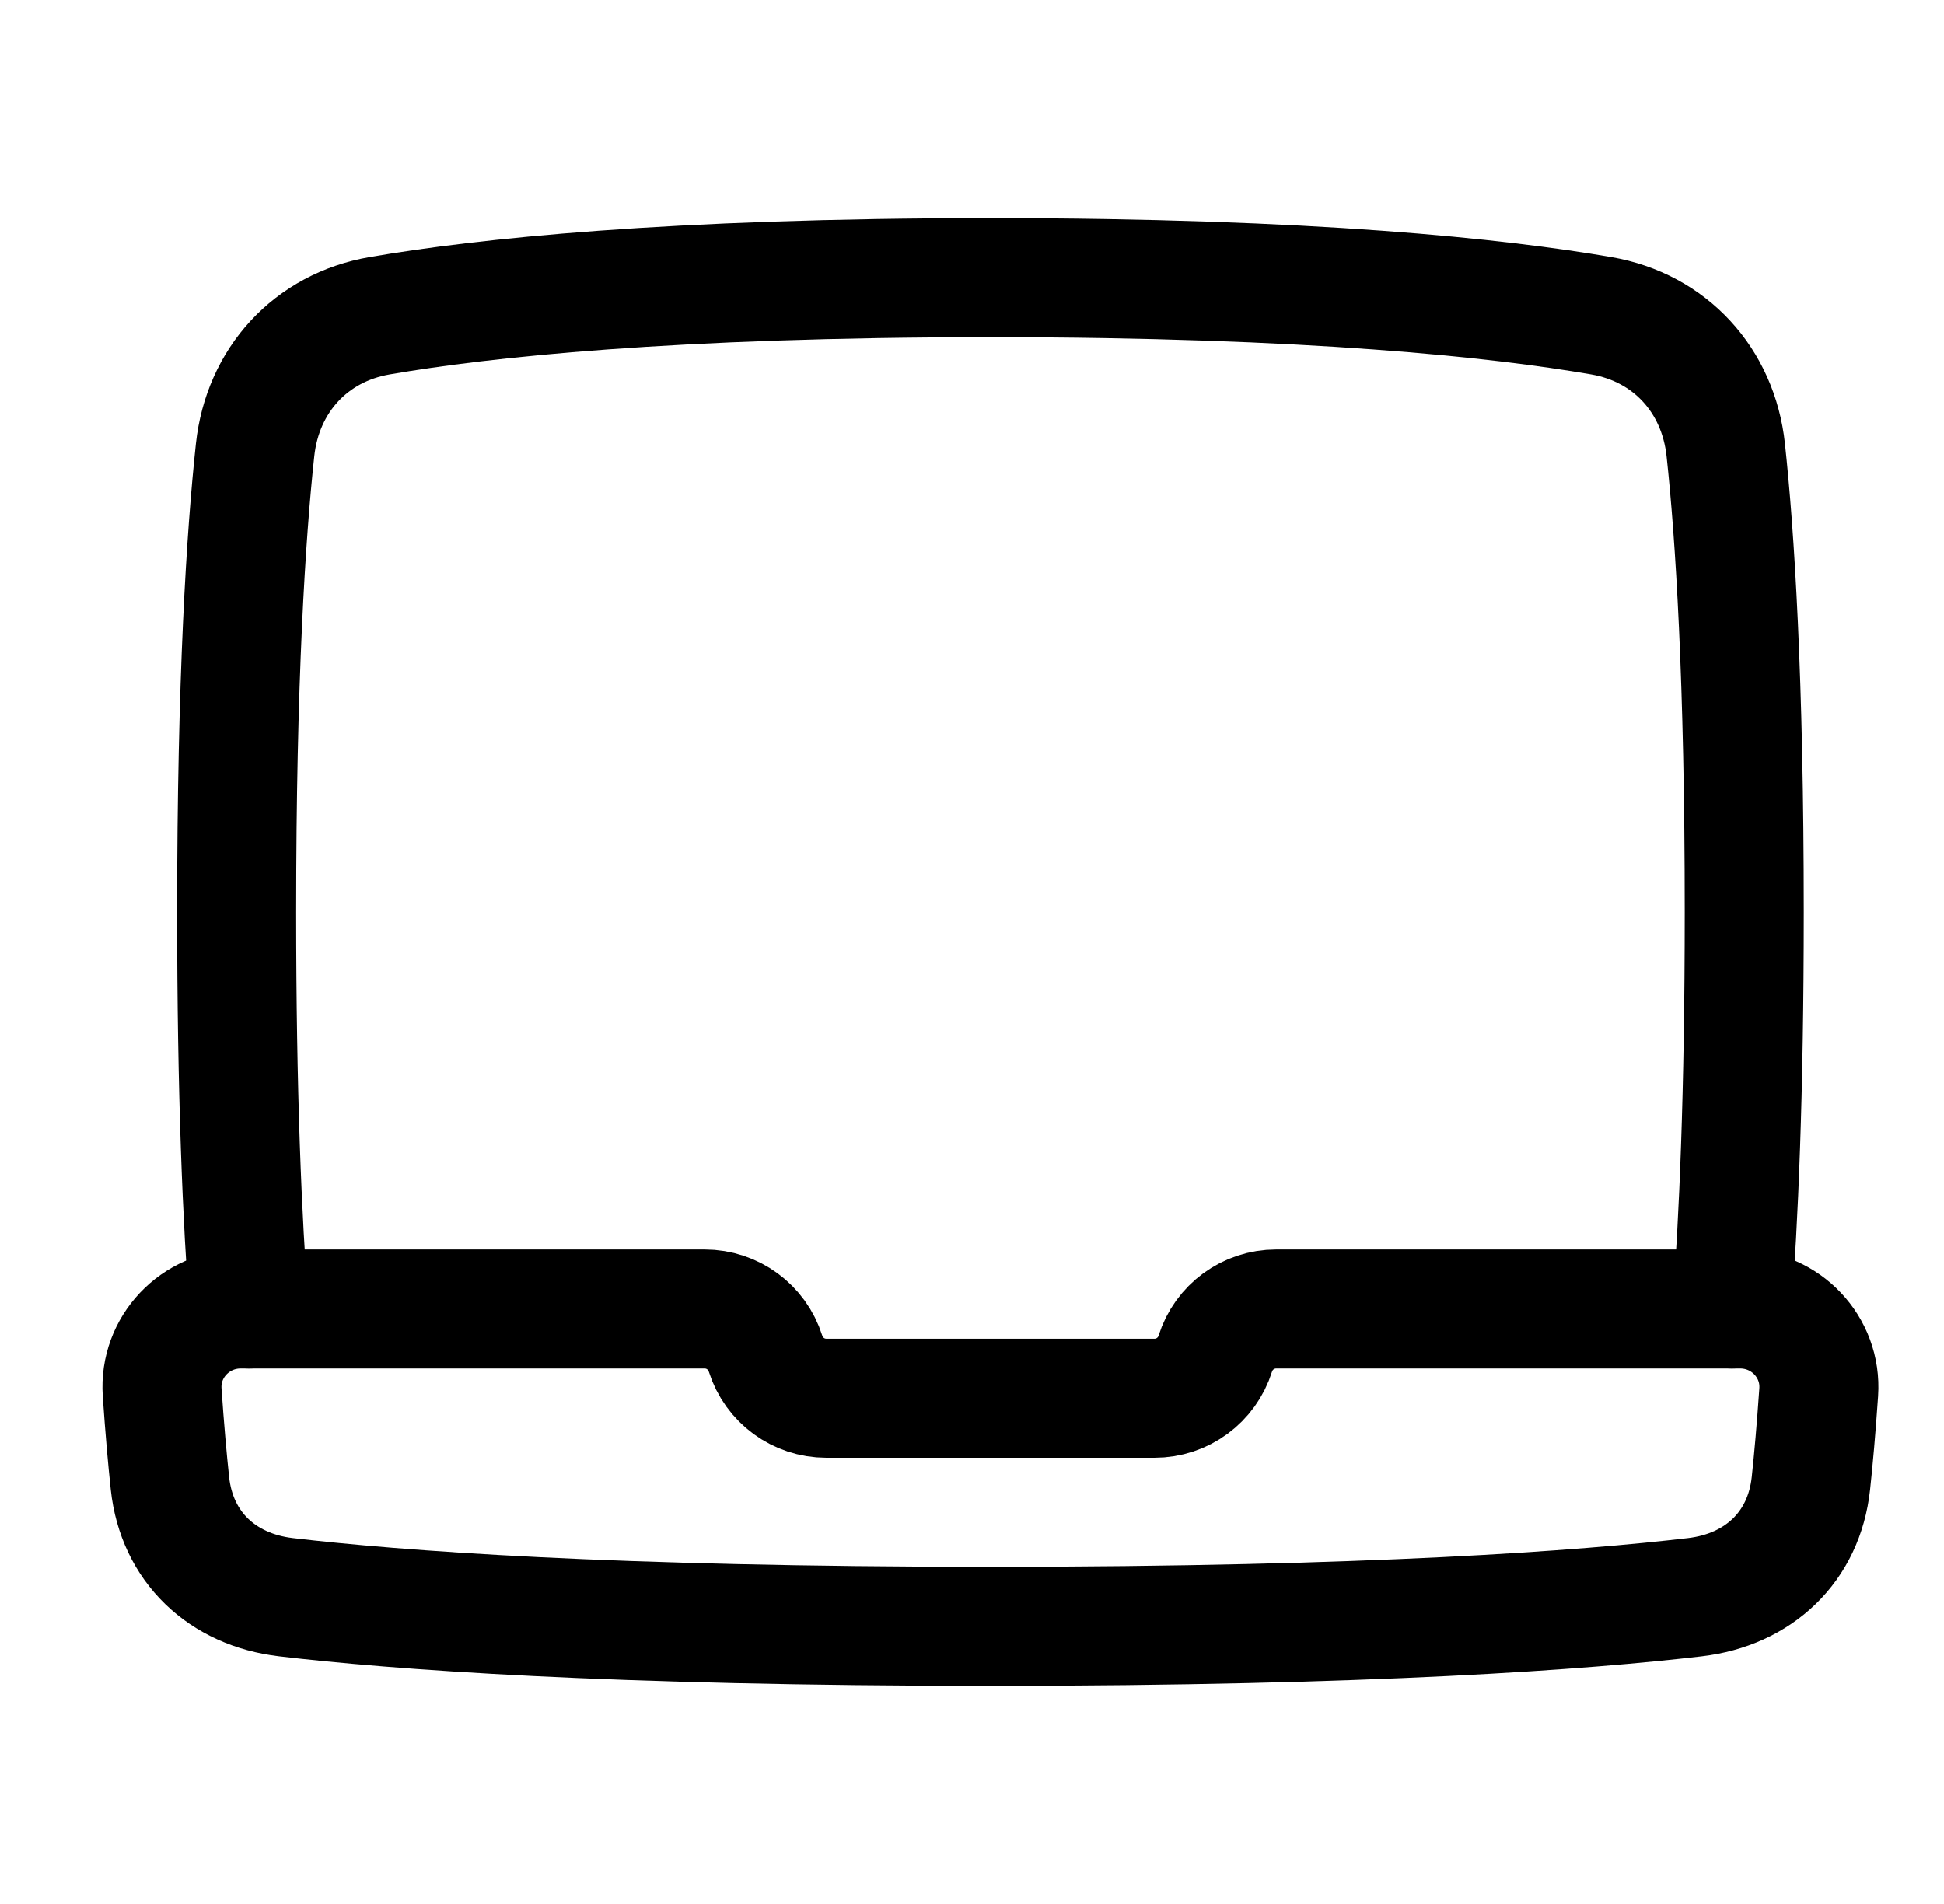<?xml version="1.0" encoding="UTF-8"?> <svg xmlns="http://www.w3.org/2000/svg" width="49" height="48" viewBox="0 0 49 48" fill="none"><path d="M24.965 41C15.345 41 9.963 40.59 7.208 40.266C5.604 40.077 4.457 39.002 4.284 37.397C4.219 36.787 4.151 36.032 4.087 35.099C4.009 33.959 4.923 33 6.066 33H17.762C18.464 33 19.085 33.455 19.296 34.125C19.507 34.795 20.128 35.25 20.83 35.25H29.1C29.802 35.25 30.423 34.795 30.633 34.125C30.844 33.455 31.465 33 32.167 33H43.864C45.007 33 45.921 33.959 45.842 35.099C45.778 36.032 45.711 36.787 45.645 37.397C45.473 39.002 44.325 40.077 42.722 40.266C39.966 40.59 34.584 41 24.965 41Z" stroke="black" stroke-width="3" stroke-linecap="round" stroke-linejoin="round"></path><path d="M6.278 33C6.107 30.792 5.965 27.58 5.965 23C5.965 17.109 6.2 13.482 6.43 11.342C6.619 9.587 7.832 8.258 9.572 7.959C12.159 7.513 16.892 7 24.965 7C33.037 7 37.771 7.513 40.358 7.959C42.097 8.258 43.31 9.587 43.499 11.342C43.73 13.482 43.965 17.109 43.965 23C43.965 27.58 43.822 30.792 43.651 33" stroke="black" stroke-width="3" stroke-linecap="round" stroke-linejoin="round"></path></svg> 